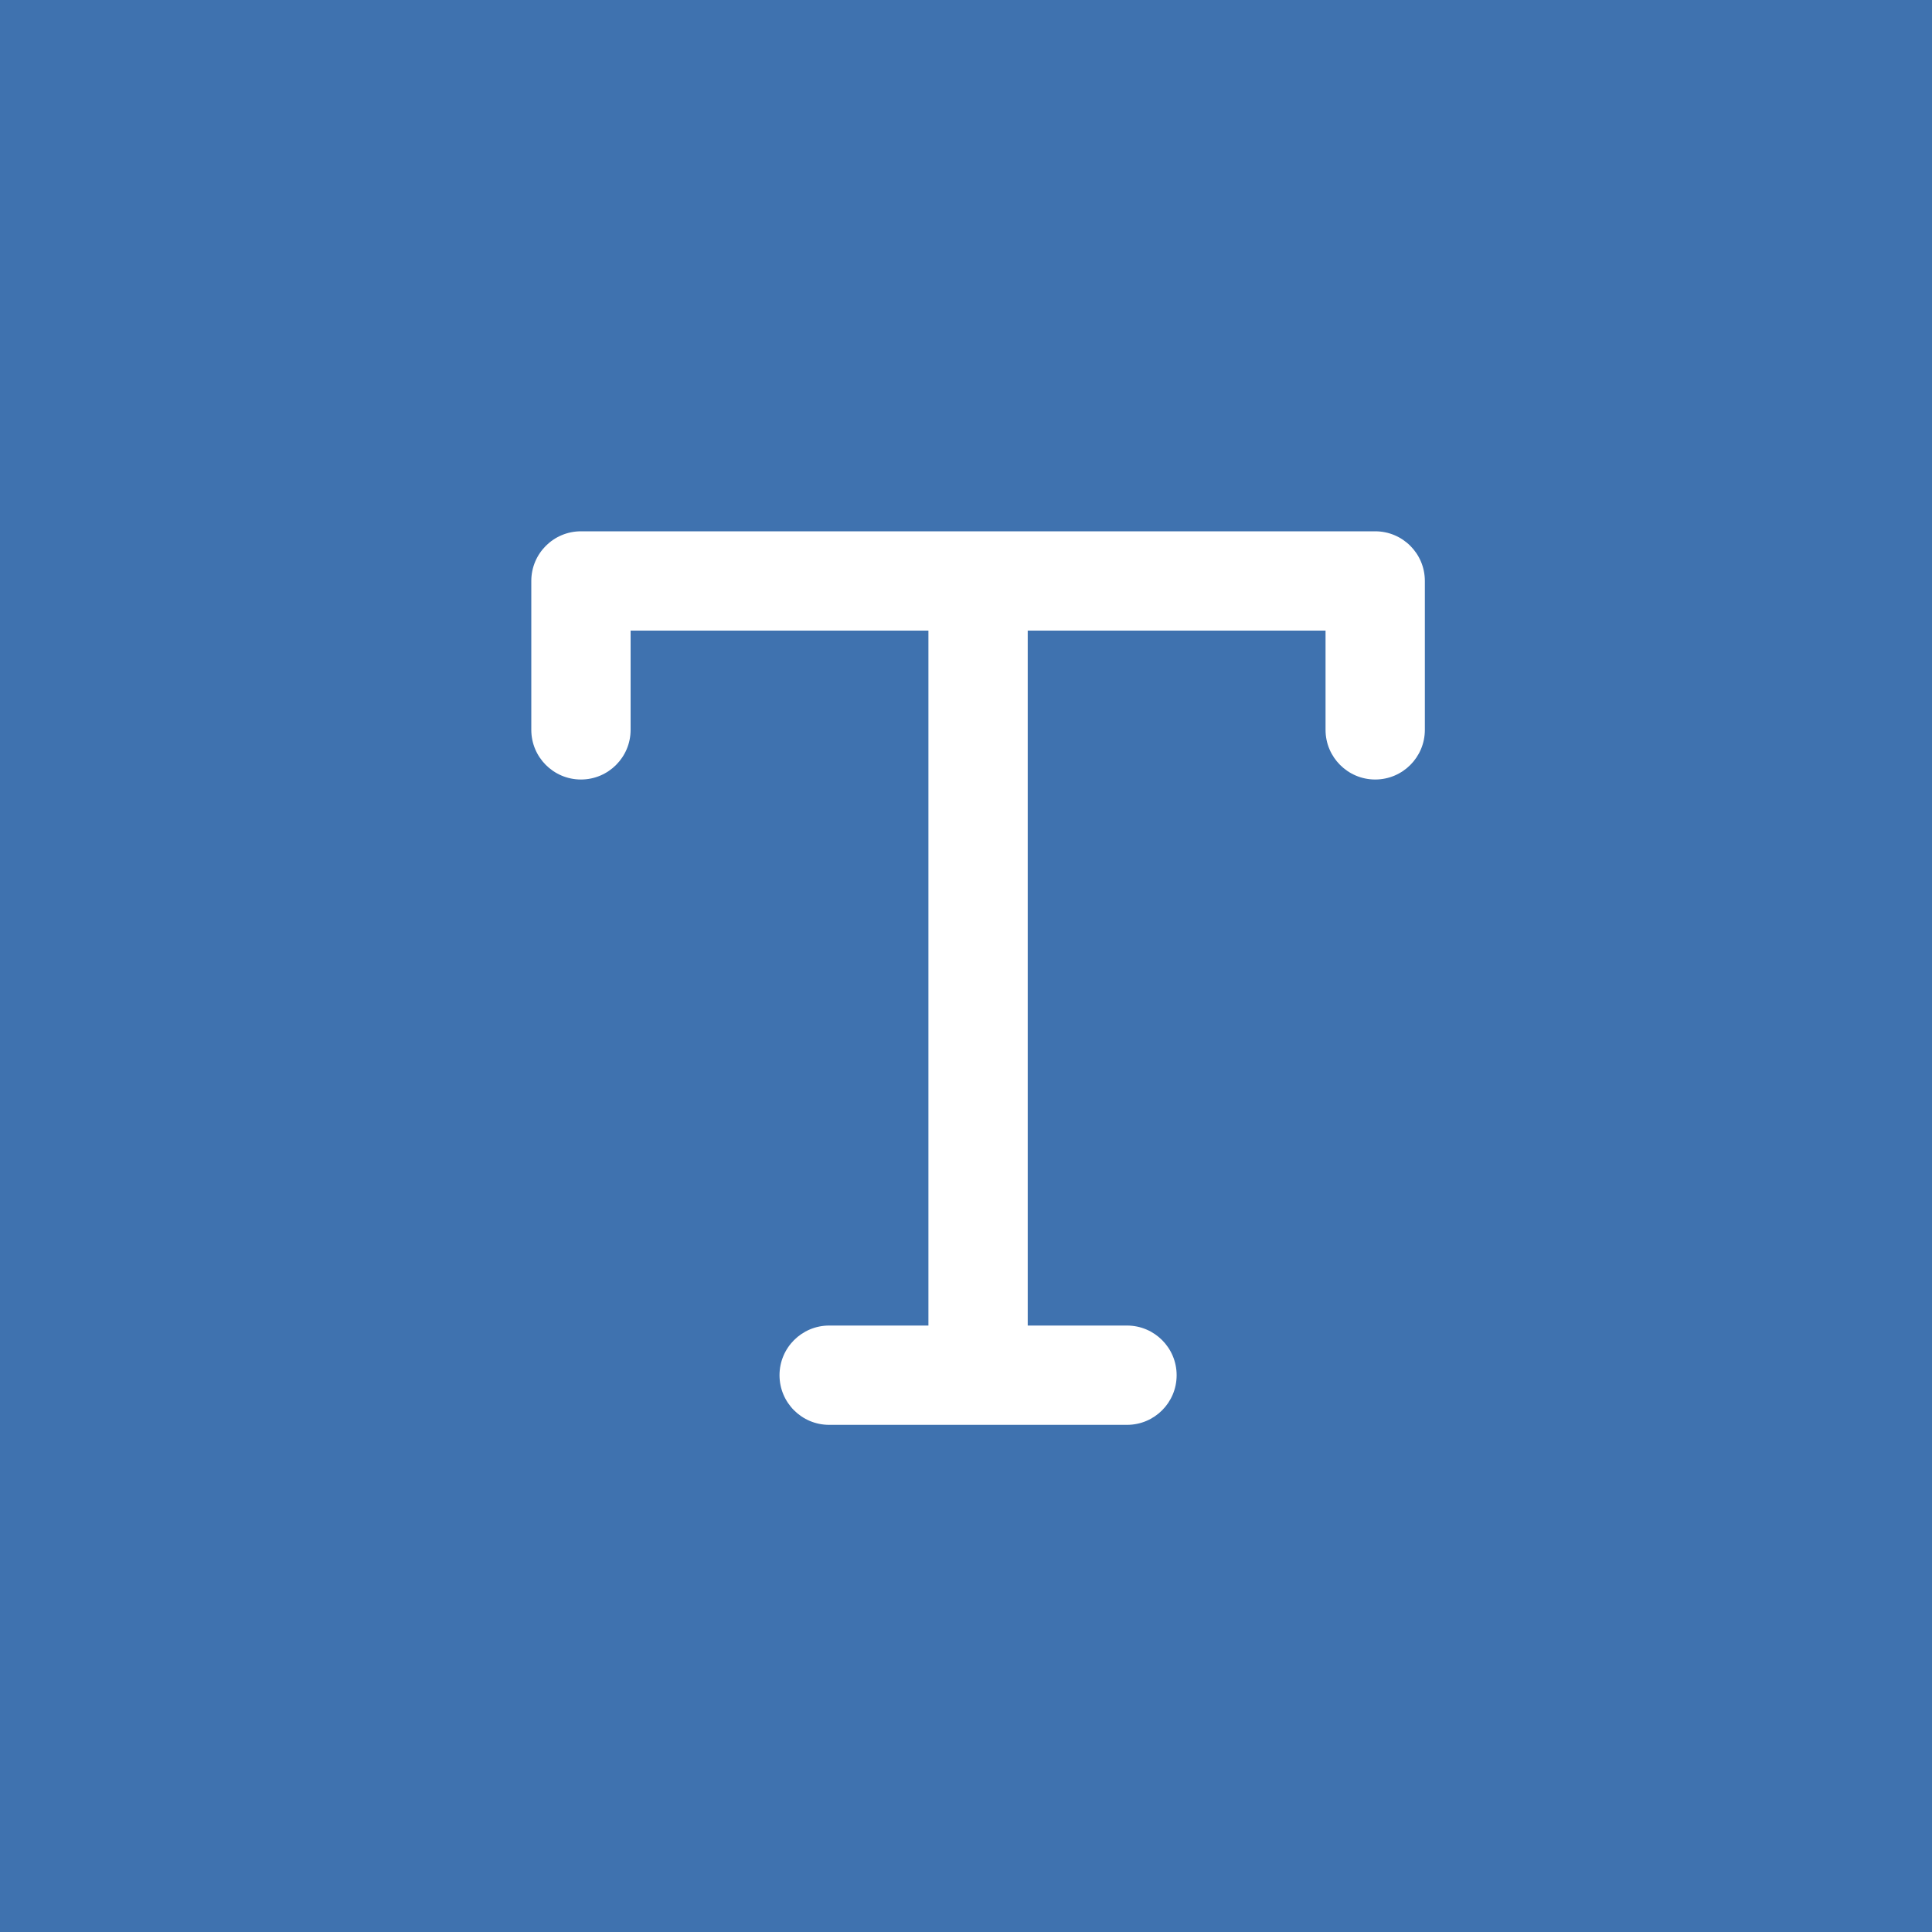 <svg width="40" height="40" viewBox="0 0 40 40" fill="none" xmlns="http://www.w3.org/2000/svg">
<rect width="40" height="40" fill="#3F72AF"/>
<path fill-rule="evenodd" clip-rule="evenodd" d="M21.278 27.444H23.333C23.901 27.444 24.361 27.905 24.361 28.472C24.361 29.04 23.901 29.5 23.333 29.5H17.167C16.599 29.5 16.139 29.04 16.139 28.472C16.139 27.905 16.599 27.444 17.167 27.444H19.222V13.056H13.056V15.111C13.056 15.678 12.595 16.139 12.028 16.139C11.46 16.139 11 15.678 11 15.111V12.028C11 11.46 11.46 11 12.028 11H28.472C29.04 11 29.5 11.46 29.5 12.028V15.111C29.5 15.678 29.04 16.139 28.472 16.139C27.905 16.139 27.444 15.678 27.444 15.111V13.056H21.278V27.444Z" fill="white"/>
</svg>
